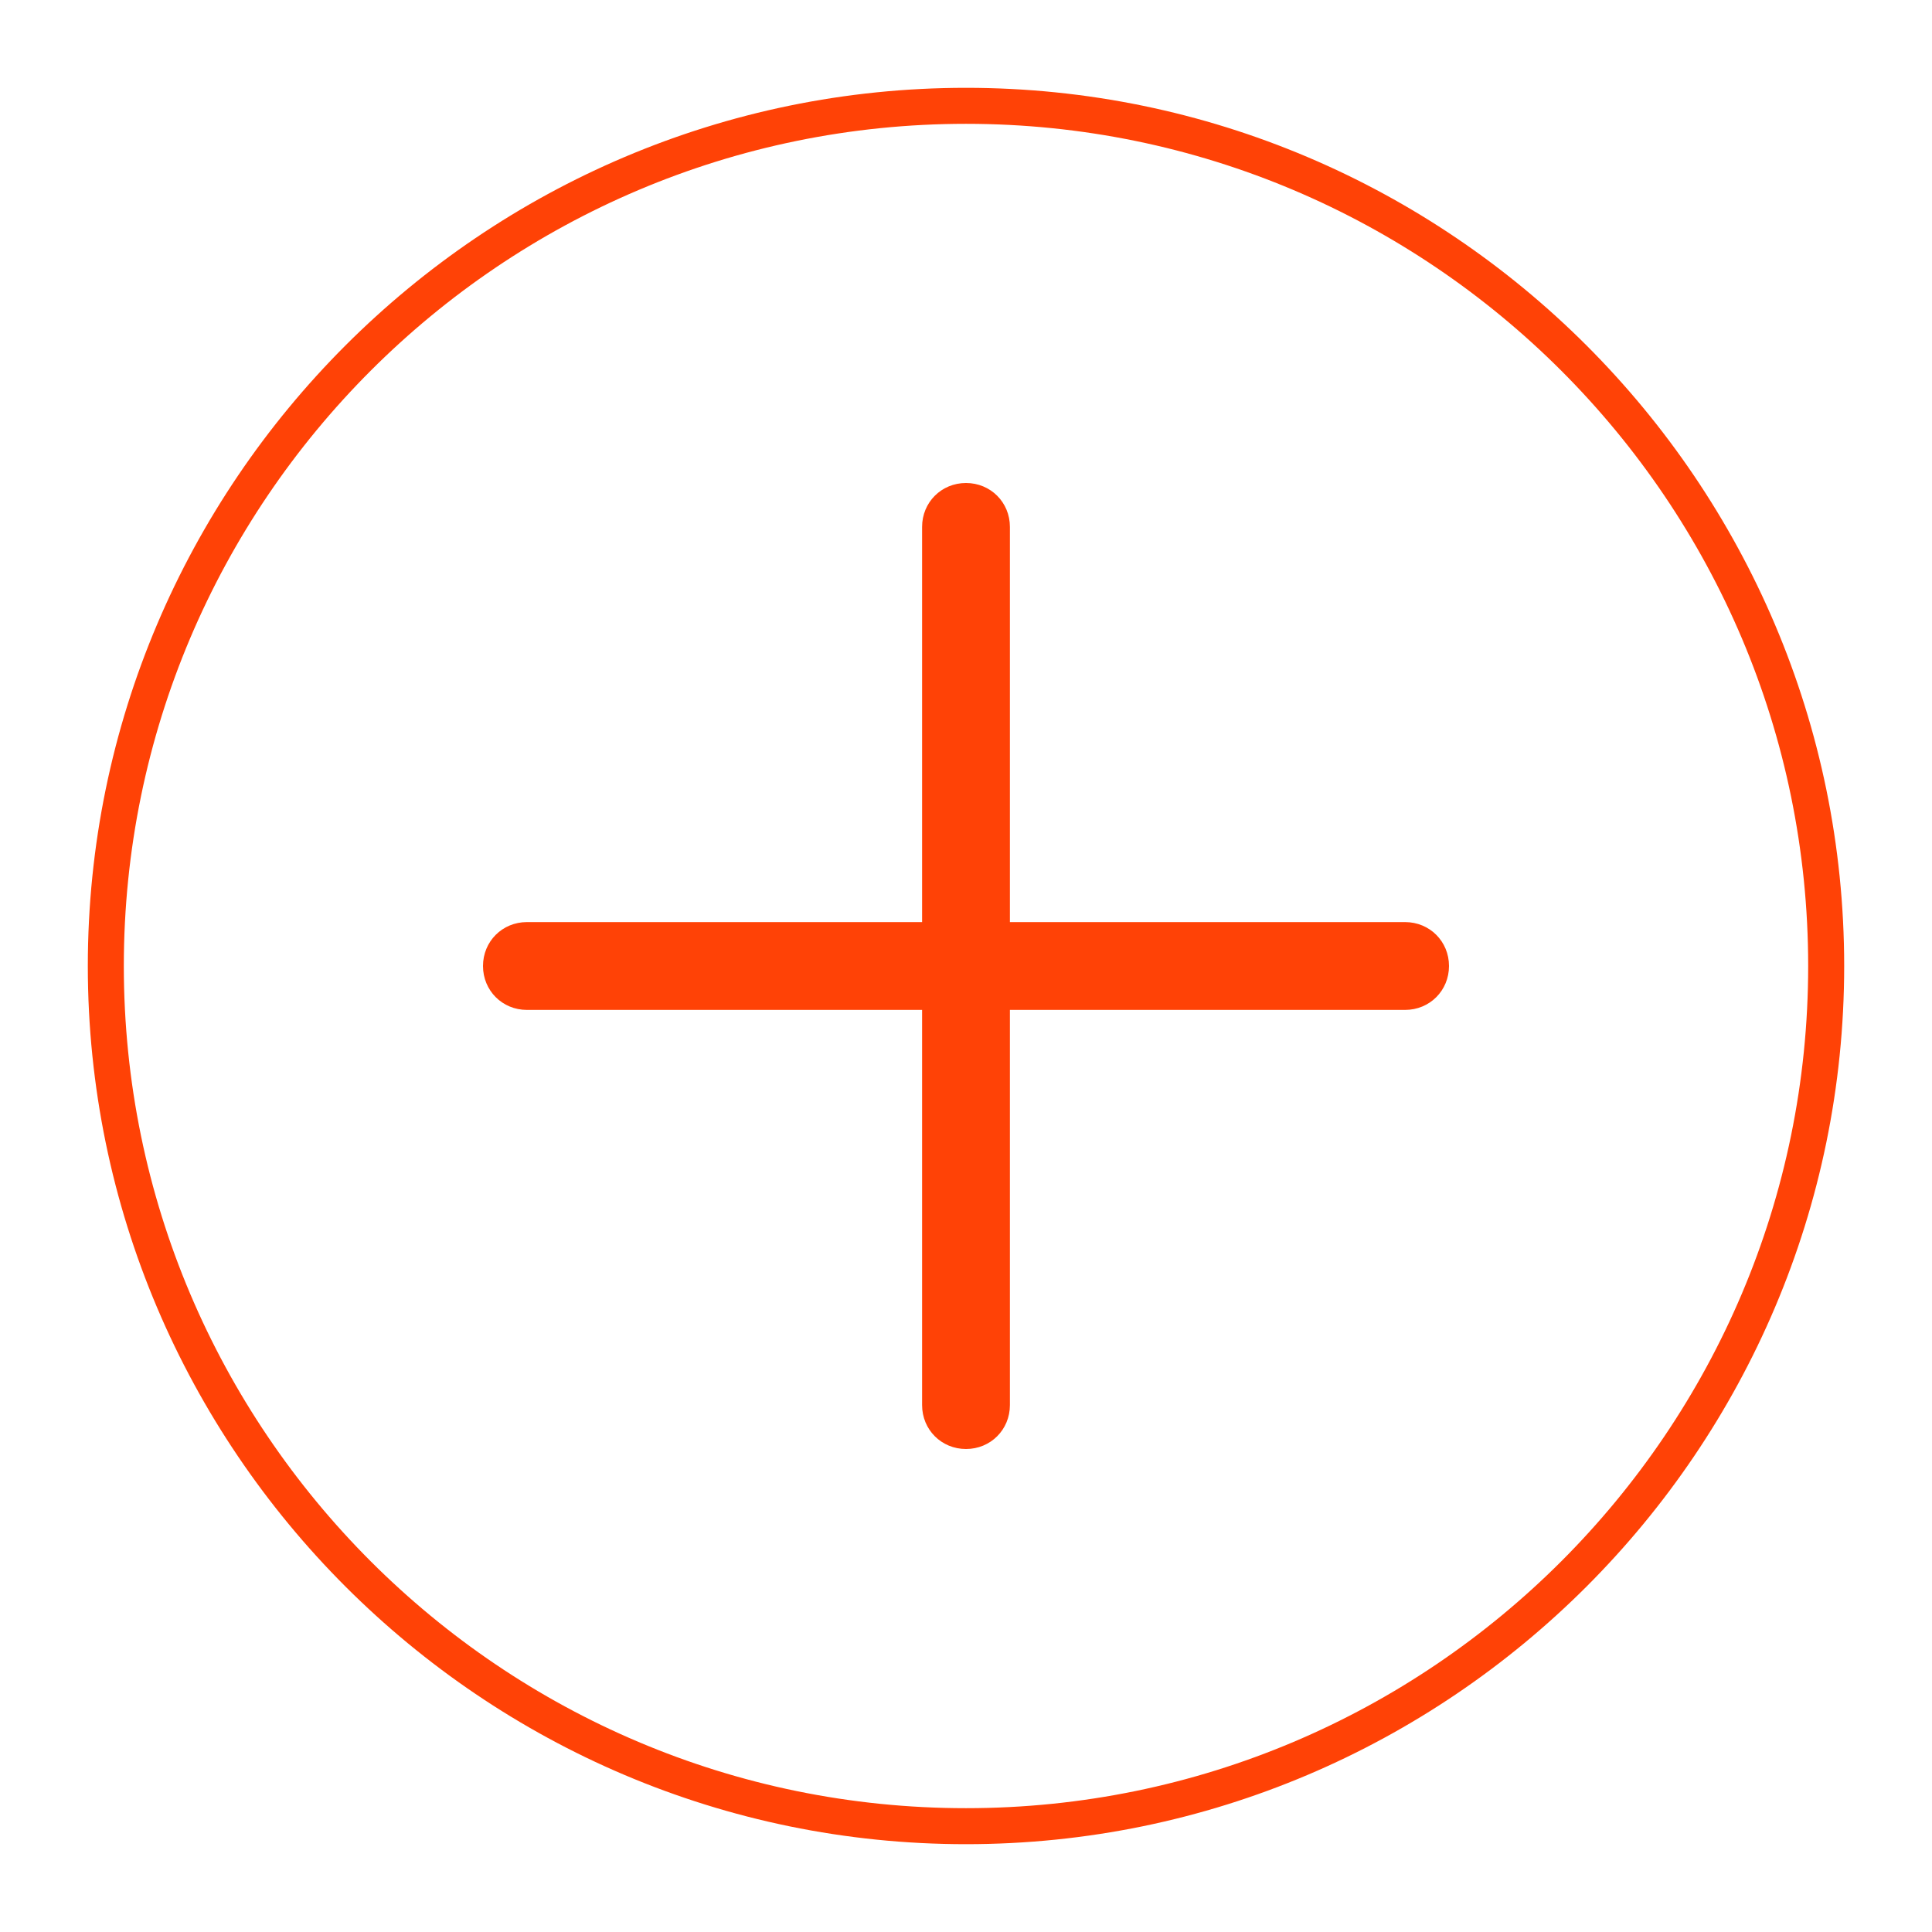 <?xml version="1.0" encoding="utf-8"?>
<!-- Generator: Adobe Illustrator 24.1.3, SVG Export Plug-In . SVG Version: 6.00 Build 0)  -->
<svg version="1.1" id="Calque_1" xmlns="http://www.w3.org/2000/svg" xmlns:xlink="http://www.w3.org/1999/xlink" x="0px" y="0px"
	 viewBox="0 0 22 22" style="enable-background:new 0 0 22 22;" xml:space="preserve">
<style type="text/css">
	.st0{fill:#FF4206;}
</style>
<g>
	<path class="st0" d="M11,21C5.49,21,1,16.51,1,11S5.49,1,11,1s10,4.49,10,10S16.51,21,11,21z M11,1.41c-5.29,0-9.59,4.3-9.59,9.59
		s4.3,9.59,9.59,9.59s9.59-4.3,9.59-9.59S16.29,1.41,11,1.41z"/>
	<g>
		<path class="st0" d="M16,11.5H6c-0.28,0-0.5-0.22-0.5-0.5s0.22-0.5,0.5-0.5h10c0.28,0,0.5,0.22,0.5,0.5S16.28,11.5,16,11.5z"/>
		<path class="st0" d="M11,16.5c-0.28,0-0.5-0.22-0.5-0.5V6c0-0.28,0.22-0.5,0.5-0.5s0.5,0.22,0.5,0.5v10
			C11.5,16.28,11.28,16.5,11,16.5z"/>
	</g>
</g>
</svg>
